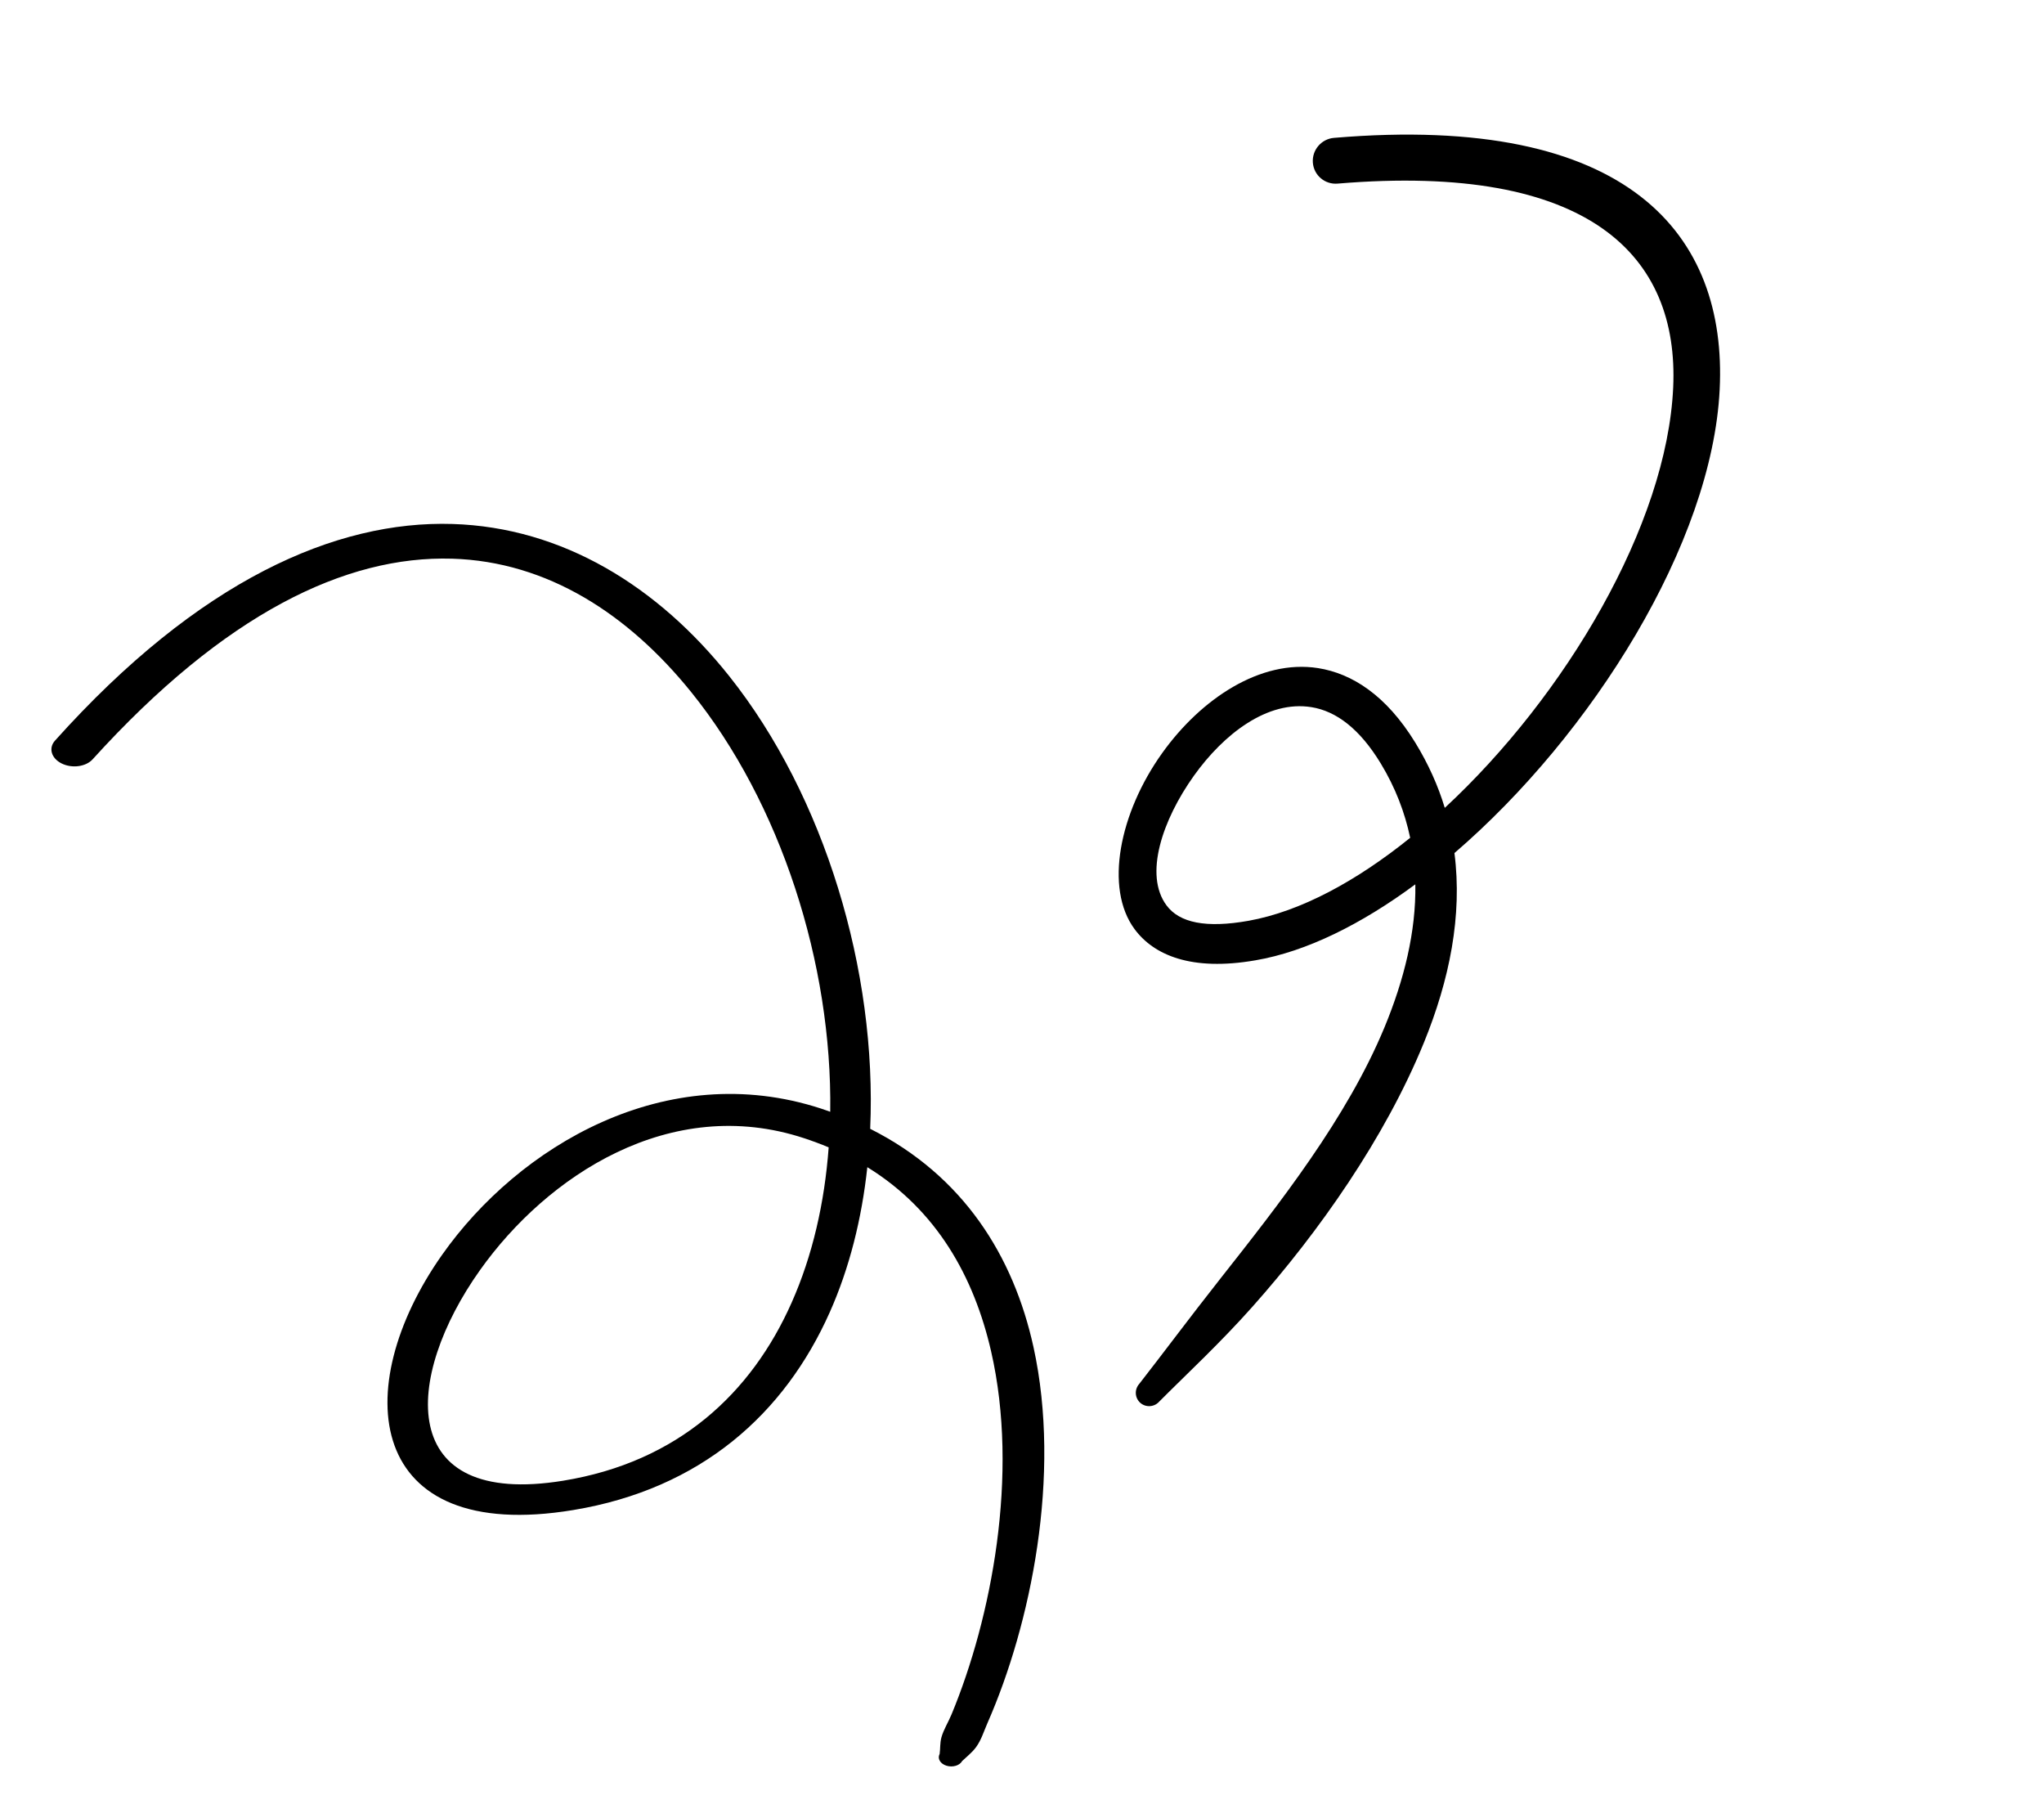 <?xml version="1.0" encoding="UTF-8"?> <svg xmlns="http://www.w3.org/2000/svg" width="67" height="59" viewBox="0 0 67 59" fill="none"> <path fill-rule="evenodd" clip-rule="evenodd" d="M28.524 36.992C28.752 31.801 27.025 26.083 23.908 22.163C21.571 19.221 18.443 17.282 14.832 17.171C11.01 17.053 6.52 19.009 1.803 24.27C1.583 24.514 1.68 24.849 2.02 25.019C2.361 25.188 2.816 25.127 3.036 24.883C7.372 20.101 11.33 18.206 14.816 18.308C17.952 18.401 20.605 20.138 22.658 22.682C25.59 26.313 27.282 31.576 27.214 36.433C27.116 36.397 27.017 36.363 26.917 36.33C21.834 34.669 16.999 37.562 14.49 41.123C11.404 45.504 11.987 50.61 18.789 49.485C22.979 48.793 25.716 46.328 27.196 43.009C27.843 41.558 28.247 39.943 28.43 38.249C30.712 39.654 31.929 41.851 32.487 44.283C33.415 48.329 32.493 53.04 31.193 56.175C31.084 56.438 30.93 56.68 30.86 56.93C30.807 57.123 30.826 57.298 30.8 57.482C30.72 57.629 30.821 57.8 31.024 57.863C31.228 57.926 31.458 57.858 31.538 57.71C31.696 57.559 31.866 57.431 31.997 57.251C32.166 57.018 32.247 56.742 32.367 56.468C33.789 53.235 34.799 48.348 33.877 44.146C33.222 41.163 31.58 38.529 28.524 36.992ZM27.163 37.6C26.905 37.492 26.638 37.392 26.359 37.3C21.966 35.851 17.924 38.542 15.737 41.618C13.231 45.141 12.97 49.415 18.458 48.524C22.218 47.912 24.629 45.663 25.95 42.685C26.634 41.146 27.029 39.414 27.163 37.6Z" fill="black"></path> <path fill-rule="evenodd" clip-rule="evenodd" d="M47.675 27.955C52.186 24.078 56.122 17.799 56.369 12.764C56.617 7.715 53.428 3.697 43.727 4.518C43.312 4.553 43.002 4.917 43.034 5.331C43.066 5.745 43.429 6.052 43.844 6.017C52.119 5.325 55.041 8.394 54.845 12.7C54.64 17.204 51.304 22.82 47.358 26.474C47.139 25.747 46.819 25.034 46.39 24.334C45.436 22.779 44.313 22.069 43.203 21.894C41.32 21.599 39.367 22.898 38.092 24.683C36.697 26.634 36.195 29.101 37.19 30.448C37.822 31.302 39.056 31.834 41.151 31.47C42.821 31.186 44.628 30.286 46.393 28.98C46.418 30.532 46.025 32.109 45.386 33.656C44.152 36.639 41.931 39.455 39.986 41.922C38.996 43.178 38.113 44.365 37.342 45.352C37.18 45.535 37.197 45.811 37.378 45.972C37.56 46.131 37.837 46.113 37.999 45.93C38.89 45.035 39.989 44.02 41.059 42.816C43.237 40.367 45.397 37.293 46.671 34.175C47.514 32.112 47.939 30.004 47.675 27.955ZM46.224 27.455C46.051 26.629 45.741 25.814 45.262 25.023C44.572 23.884 43.8 23.305 42.99 23.174C41.549 22.94 40.113 24.053 39.135 25.421C38.098 26.874 37.493 28.671 38.238 29.671C38.662 30.241 39.53 30.423 40.93 30.174C42.626 29.869 44.46 28.878 46.224 27.455Z" fill="black"></path> </svg> 